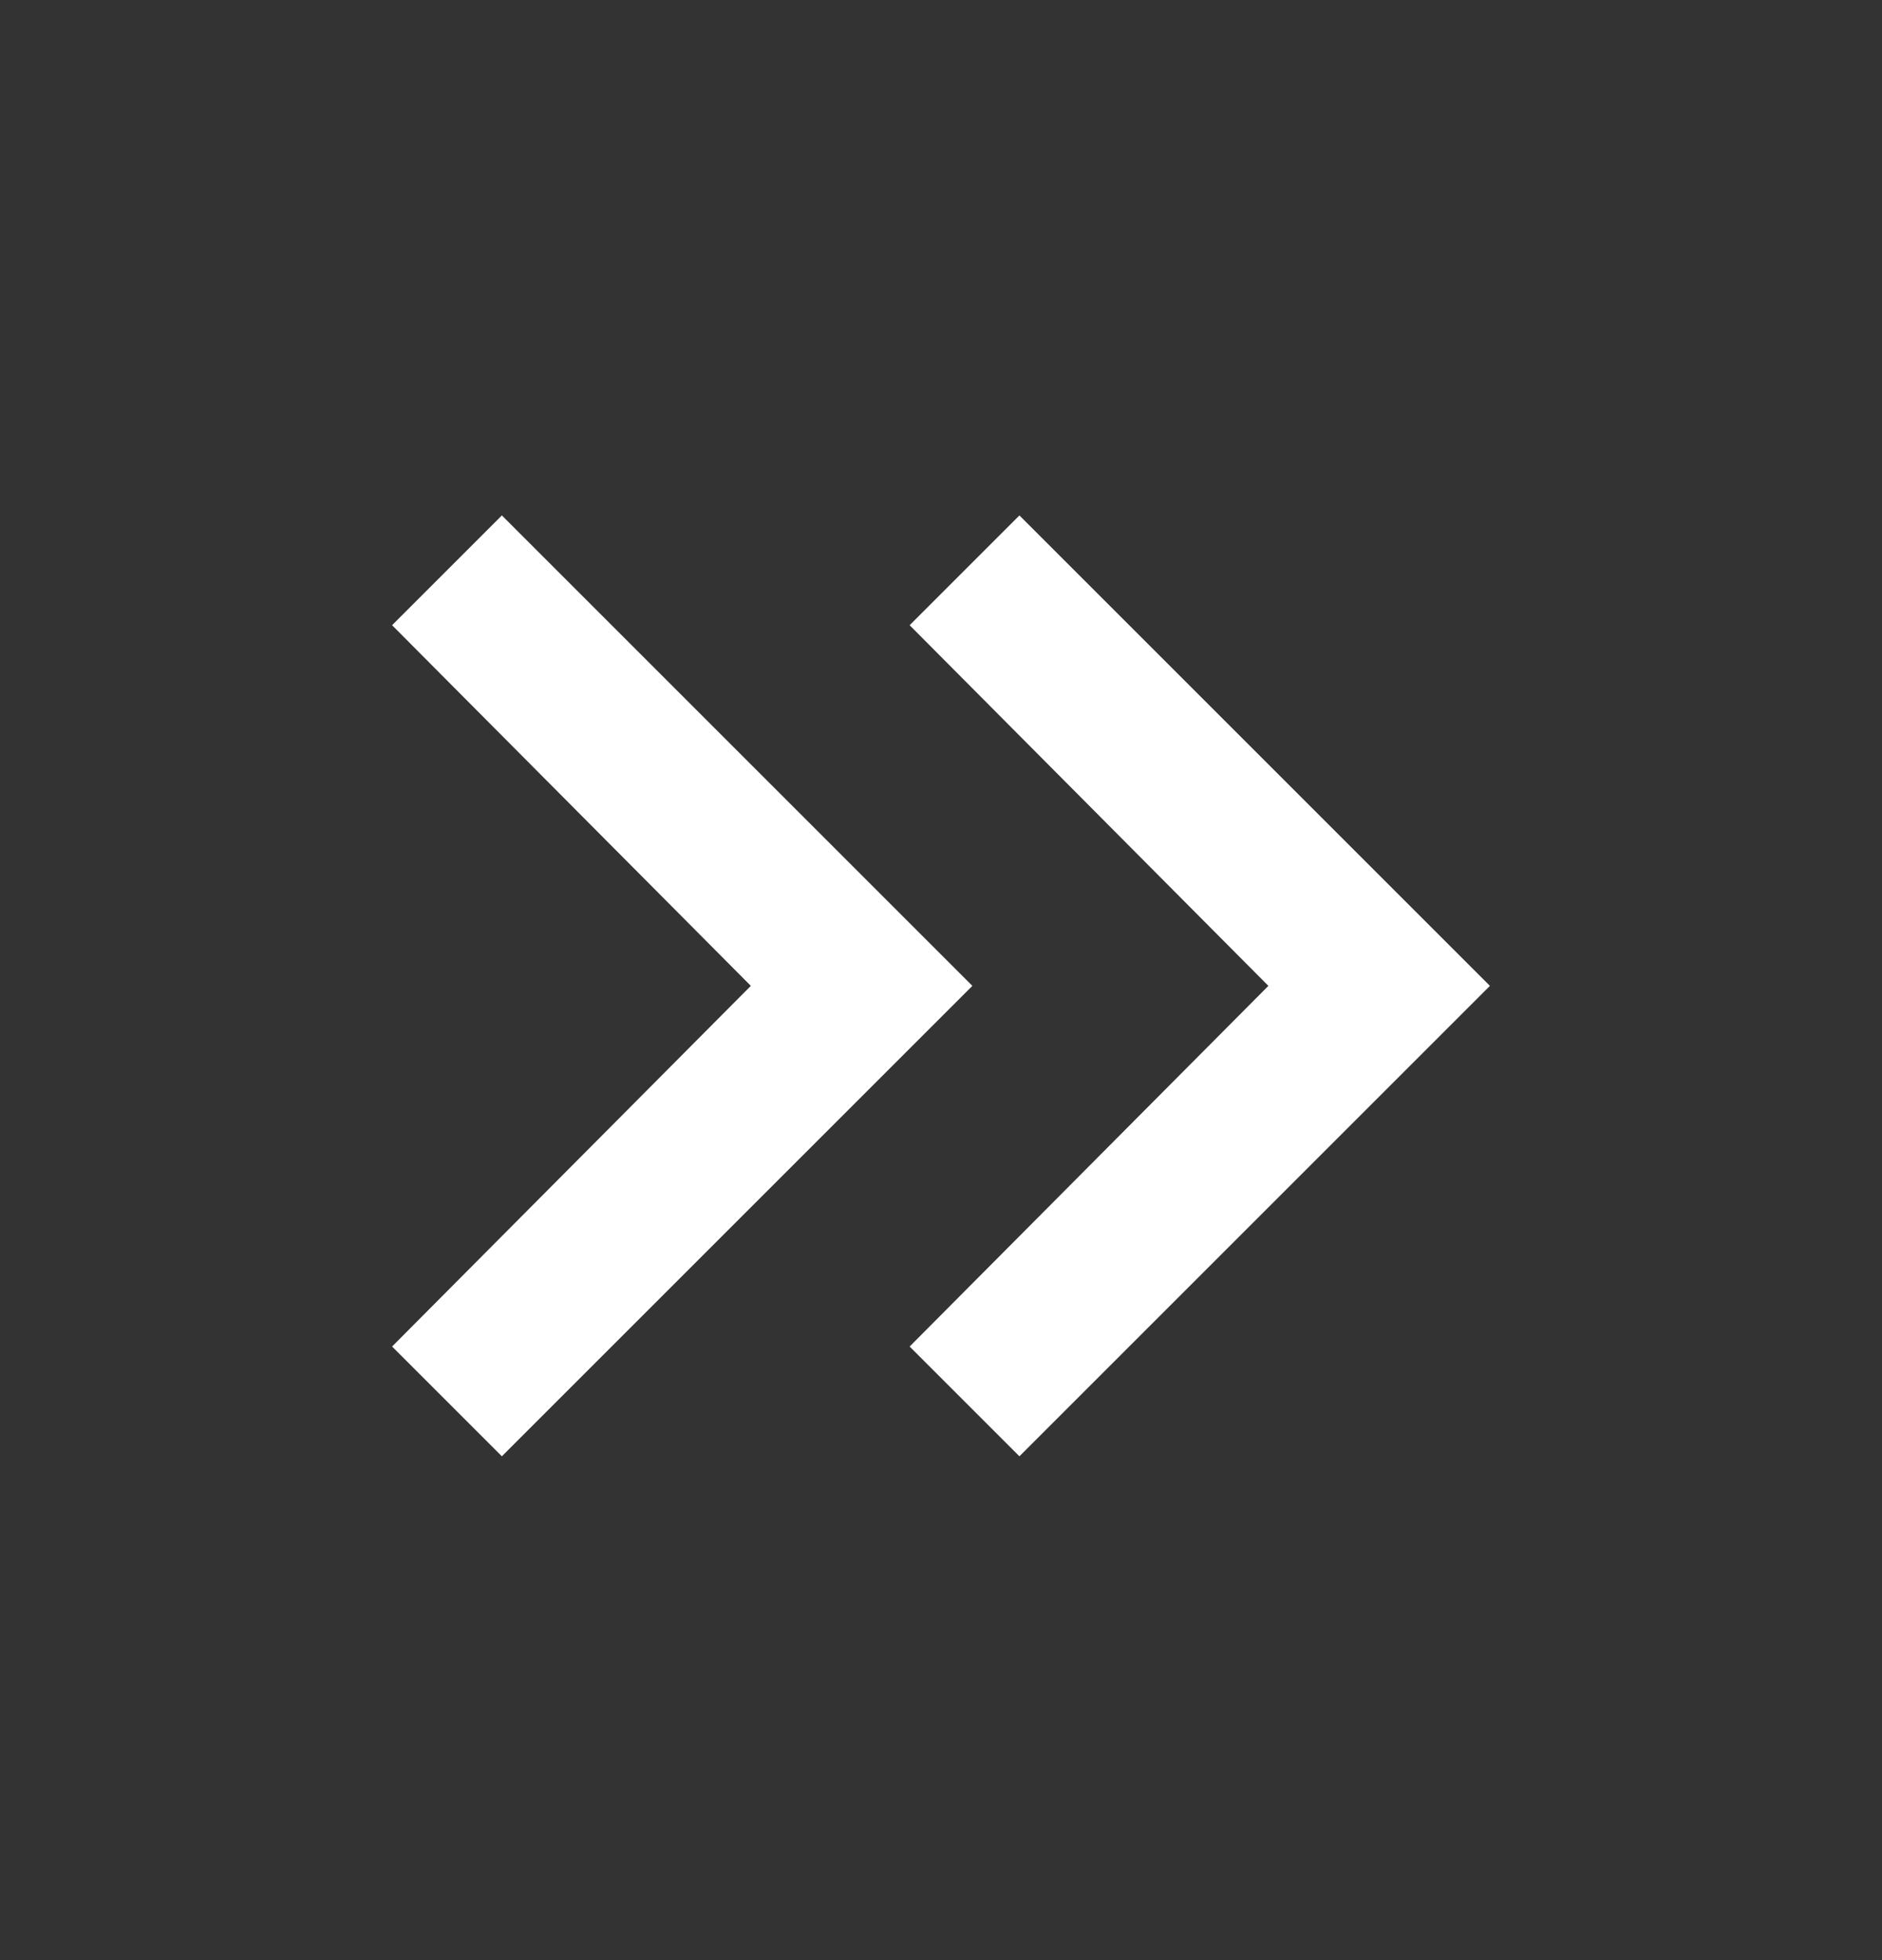 <svg width="24" height="25" viewBox="0 0 24 25" fill="none" xmlns="http://www.w3.org/2000/svg">
<rect x="0" y="0" width="24" height="25" fill="#333333" stroke="none"/>
<mask id="mask0_1233_187" style="mask-type:alpha" maskUnits="userSpaceOnUse" x="0" y="0" width="24" height="25">
<rect y="0.574" width="24" height="24" fill="#D9D9D9"/>
</mask>
<g mask="url(#mask0_1233_187)">
<path d="M9.575 12.574L5 7.974L6.4 6.574L12.4 12.574L6.4 18.574L5 17.174L9.575 12.574ZM16.175 12.574L11.6 7.974L13 6.574L19 12.574L13 18.574L11.6 17.174L16.175 12.574Z" fill="white"/>
</g>
</svg>
